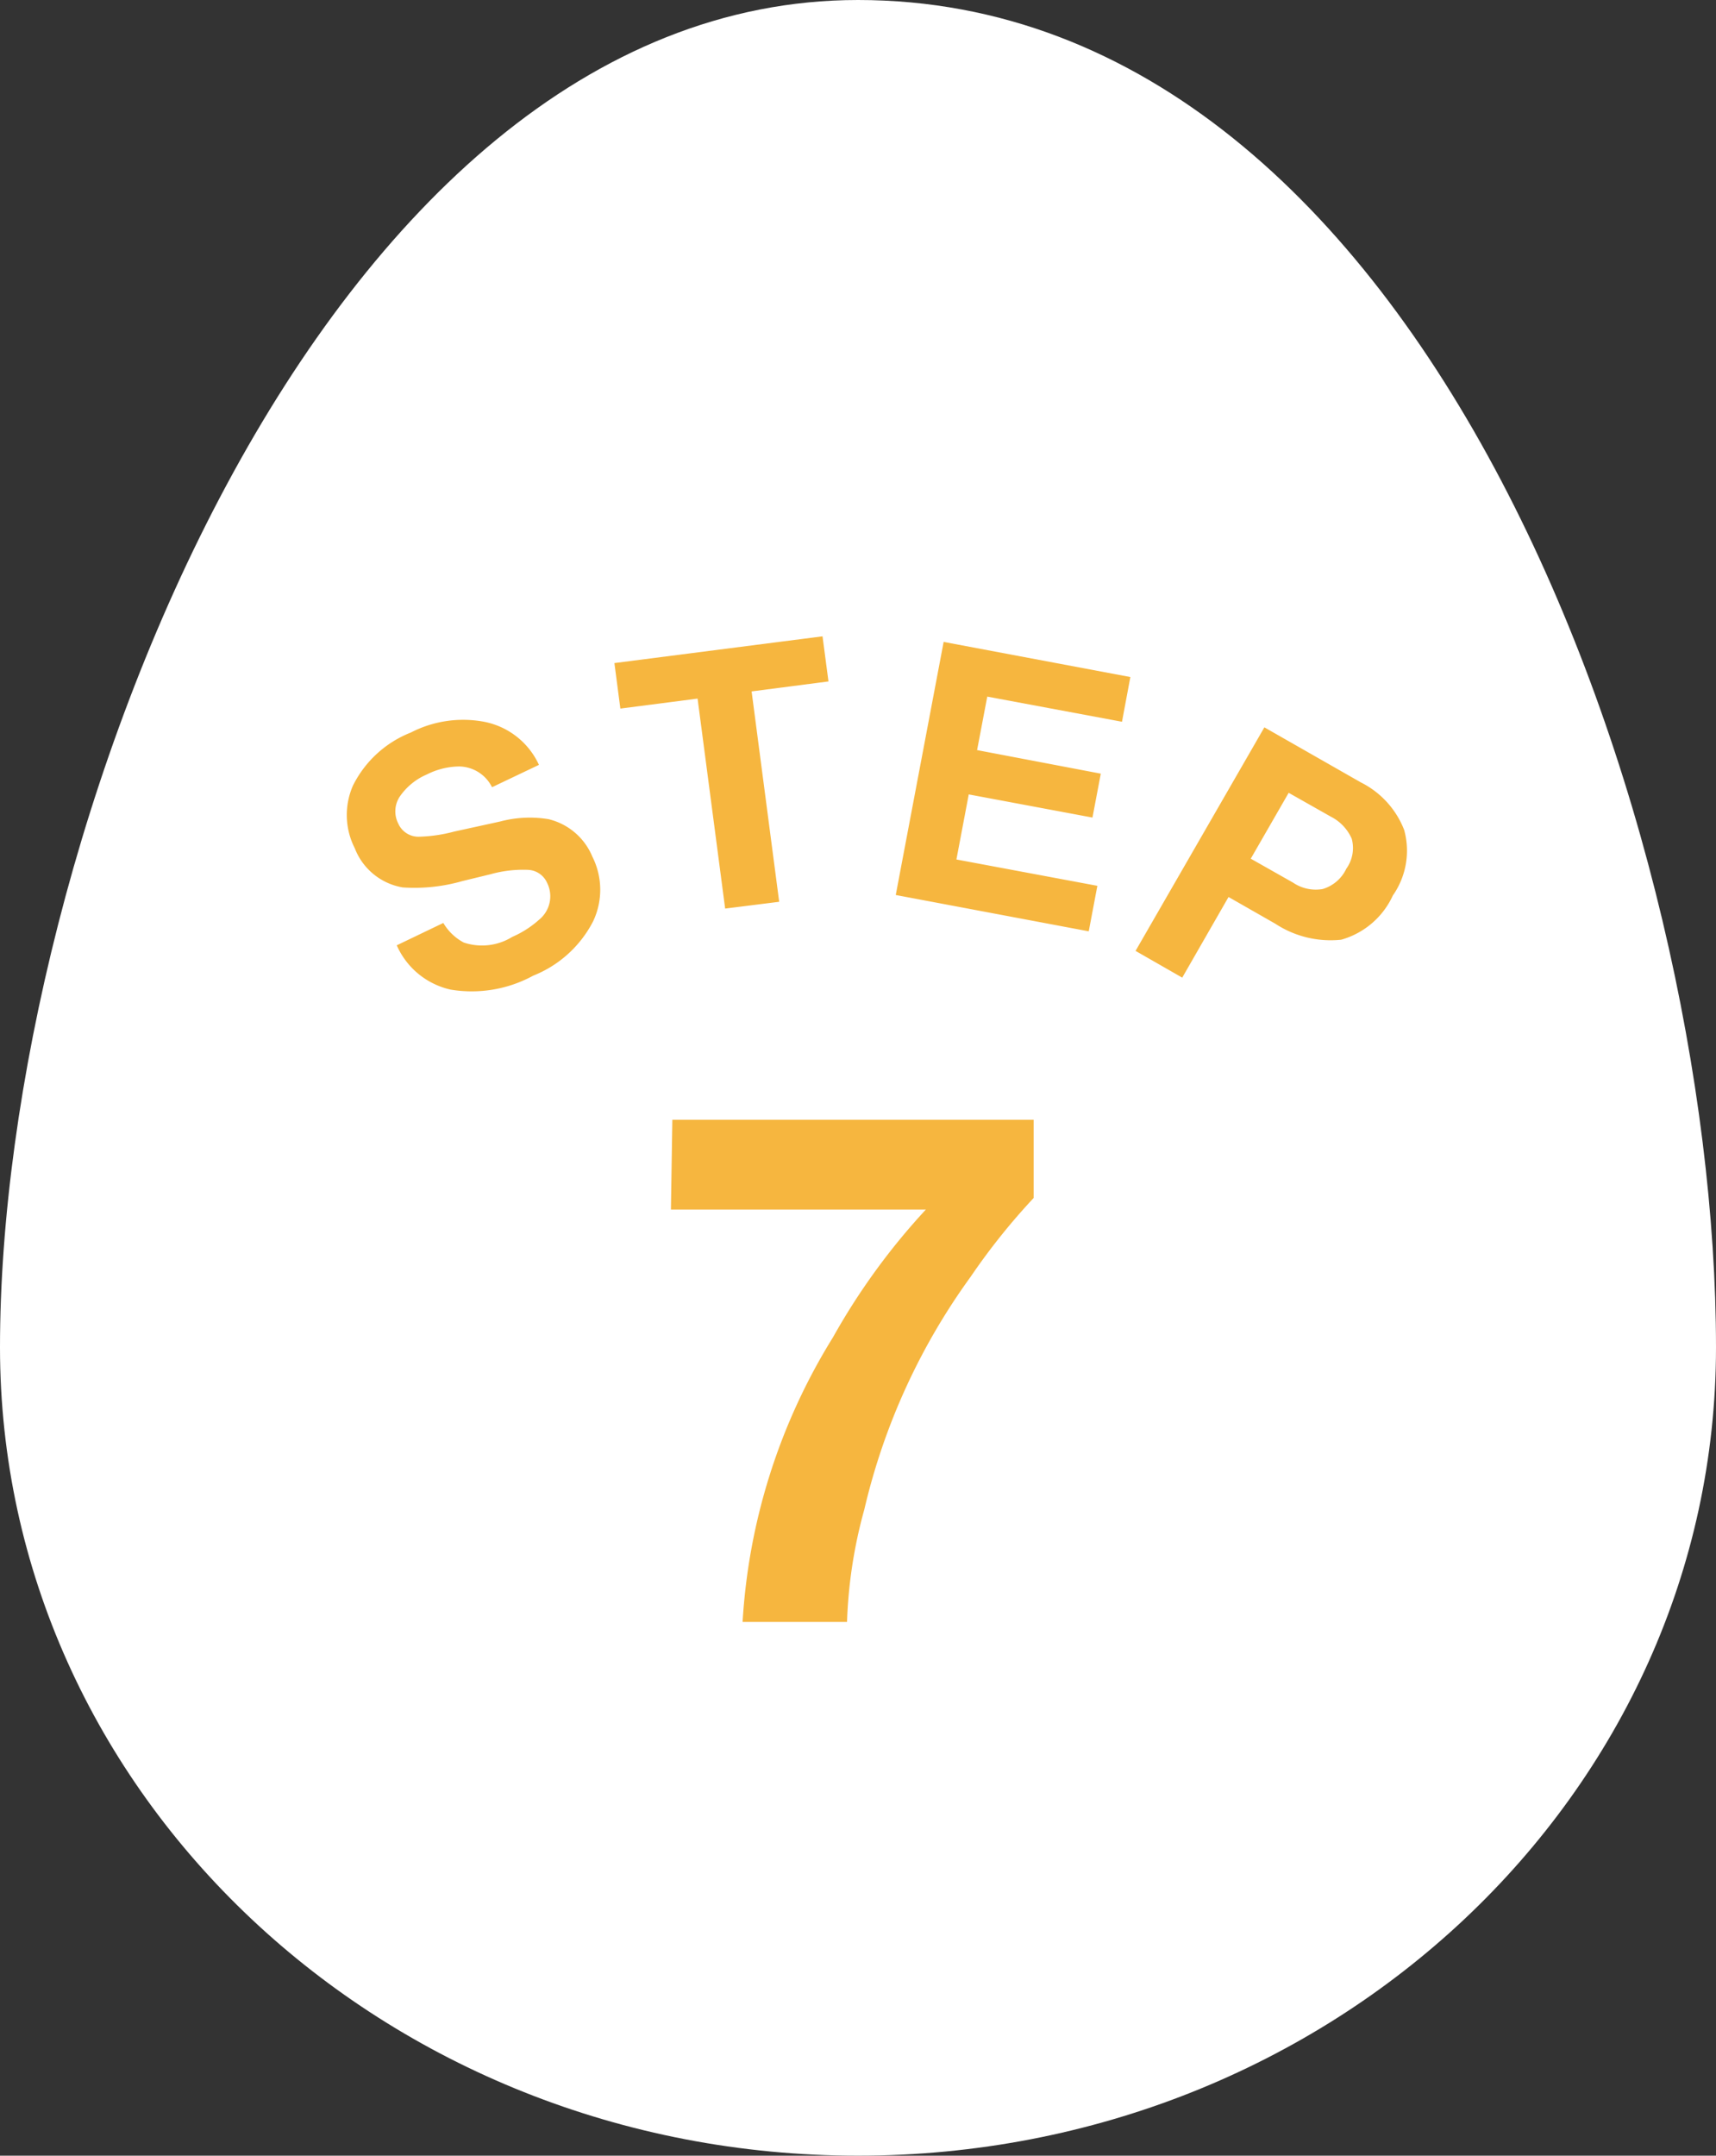 <svg height="54" viewBox="0 0 43 54" width="43" xmlns="http://www.w3.org/2000/svg"><rect x="0" y="0" width="43" height="54" fill="#333333" stroke="none"/><g fill-rule="evenodd" transform="translate(-170 -4008)"><path d="m191.5 4008c14.313 0 21.5 20.86 21.5 33.75 0 11.18-9.626 20.25-21.5 20.25s-21.5-9.07-21.5-20.25c0-12.63 7.986-33.75 21.5-33.75z" fill="#fff"/><g fill="#f6b63f"><path d="m195.9 4036.05h-9.052l-.036 2.25h6.388a16.72 16.72 0 0 0 -2.327 3.2 15.219 15.219 0 0 0 -2.265 7.13h2.617a11.975 11.975 0 0 1 .434-2.82 16.161 16.161 0 0 1 2.666-5.83 16.41 16.41 0 0 1 1.576-1.97v-1.96z"/><path d="m179.942 4031.68a1.936 1.936 0 0 0 1.351 1.11 3.215 3.215 0 0 0 2.069-.35 2.886 2.886 0 0 0 1.5-1.36 1.843 1.843 0 0 0 -.018-1.62 1.59 1.59 0 0 0 -1.1-.94 2.889 2.889 0 0 0 -1.216.06l-1.144.25a3.785 3.785 0 0 1 -.894.13.552.552 0 0 1 -.51-.33.67.67 0 0 1 .034-.67 1.571 1.571 0 0 1 .683-.56 1.835 1.835 0 0 1 .8-.2.932.932 0 0 1 .832.52l1.176-.56a1.911 1.911 0 0 0 -1.376-1.08 2.857 2.857 0 0 0 -1.834.27 2.742 2.742 0 0 0 -1.451 1.33 1.834 1.834 0 0 0 .047 1.57 1.566 1.566 0 0 0 1.2.98 4.35 4.35 0 0 0 1.5-.16l.7-.17a3.038 3.038 0 0 1 .945-.11.548.548 0 0 1 .471.32.755.755 0 0 1 -.2.93 2.485 2.485 0 0 1 -.672.43 1.439 1.439 0 0 1 -1.215.14 1.3 1.3 0 0 1 -.511-.49zm5.454-7.07.149 1.14 1.935-.25.691 5.26 1.354-.17-.691-5.27 1.926-.25-.149-1.13zm12.929.35-4.679-.88-1.2 6.34 4.836.91.216-1.14-3.532-.66.309-1.63 3.1.58.209-1.1-3.1-.59.255-1.34 3.376.63zm5.412 4.8a.958.958 0 0 1 -.592.51 1.011 1.011 0 0 1 -.743-.16l-1.06-.6.95-1.65 1.061.6a1.128 1.128 0 0 1 .519.55.888.888 0 0 1 -.135.75zm1.174.66a1.956 1.956 0 0 0 .275-1.63 2.238 2.238 0 0 0 -1.084-1.19l-2.419-1.38-3.228 5.6 1.17.67 1.16-2.02 1.173.67a2.524 2.524 0 0 0 1.65.4 2.03 2.03 0 0 0 1.3-1.12z"/></g></g></svg>